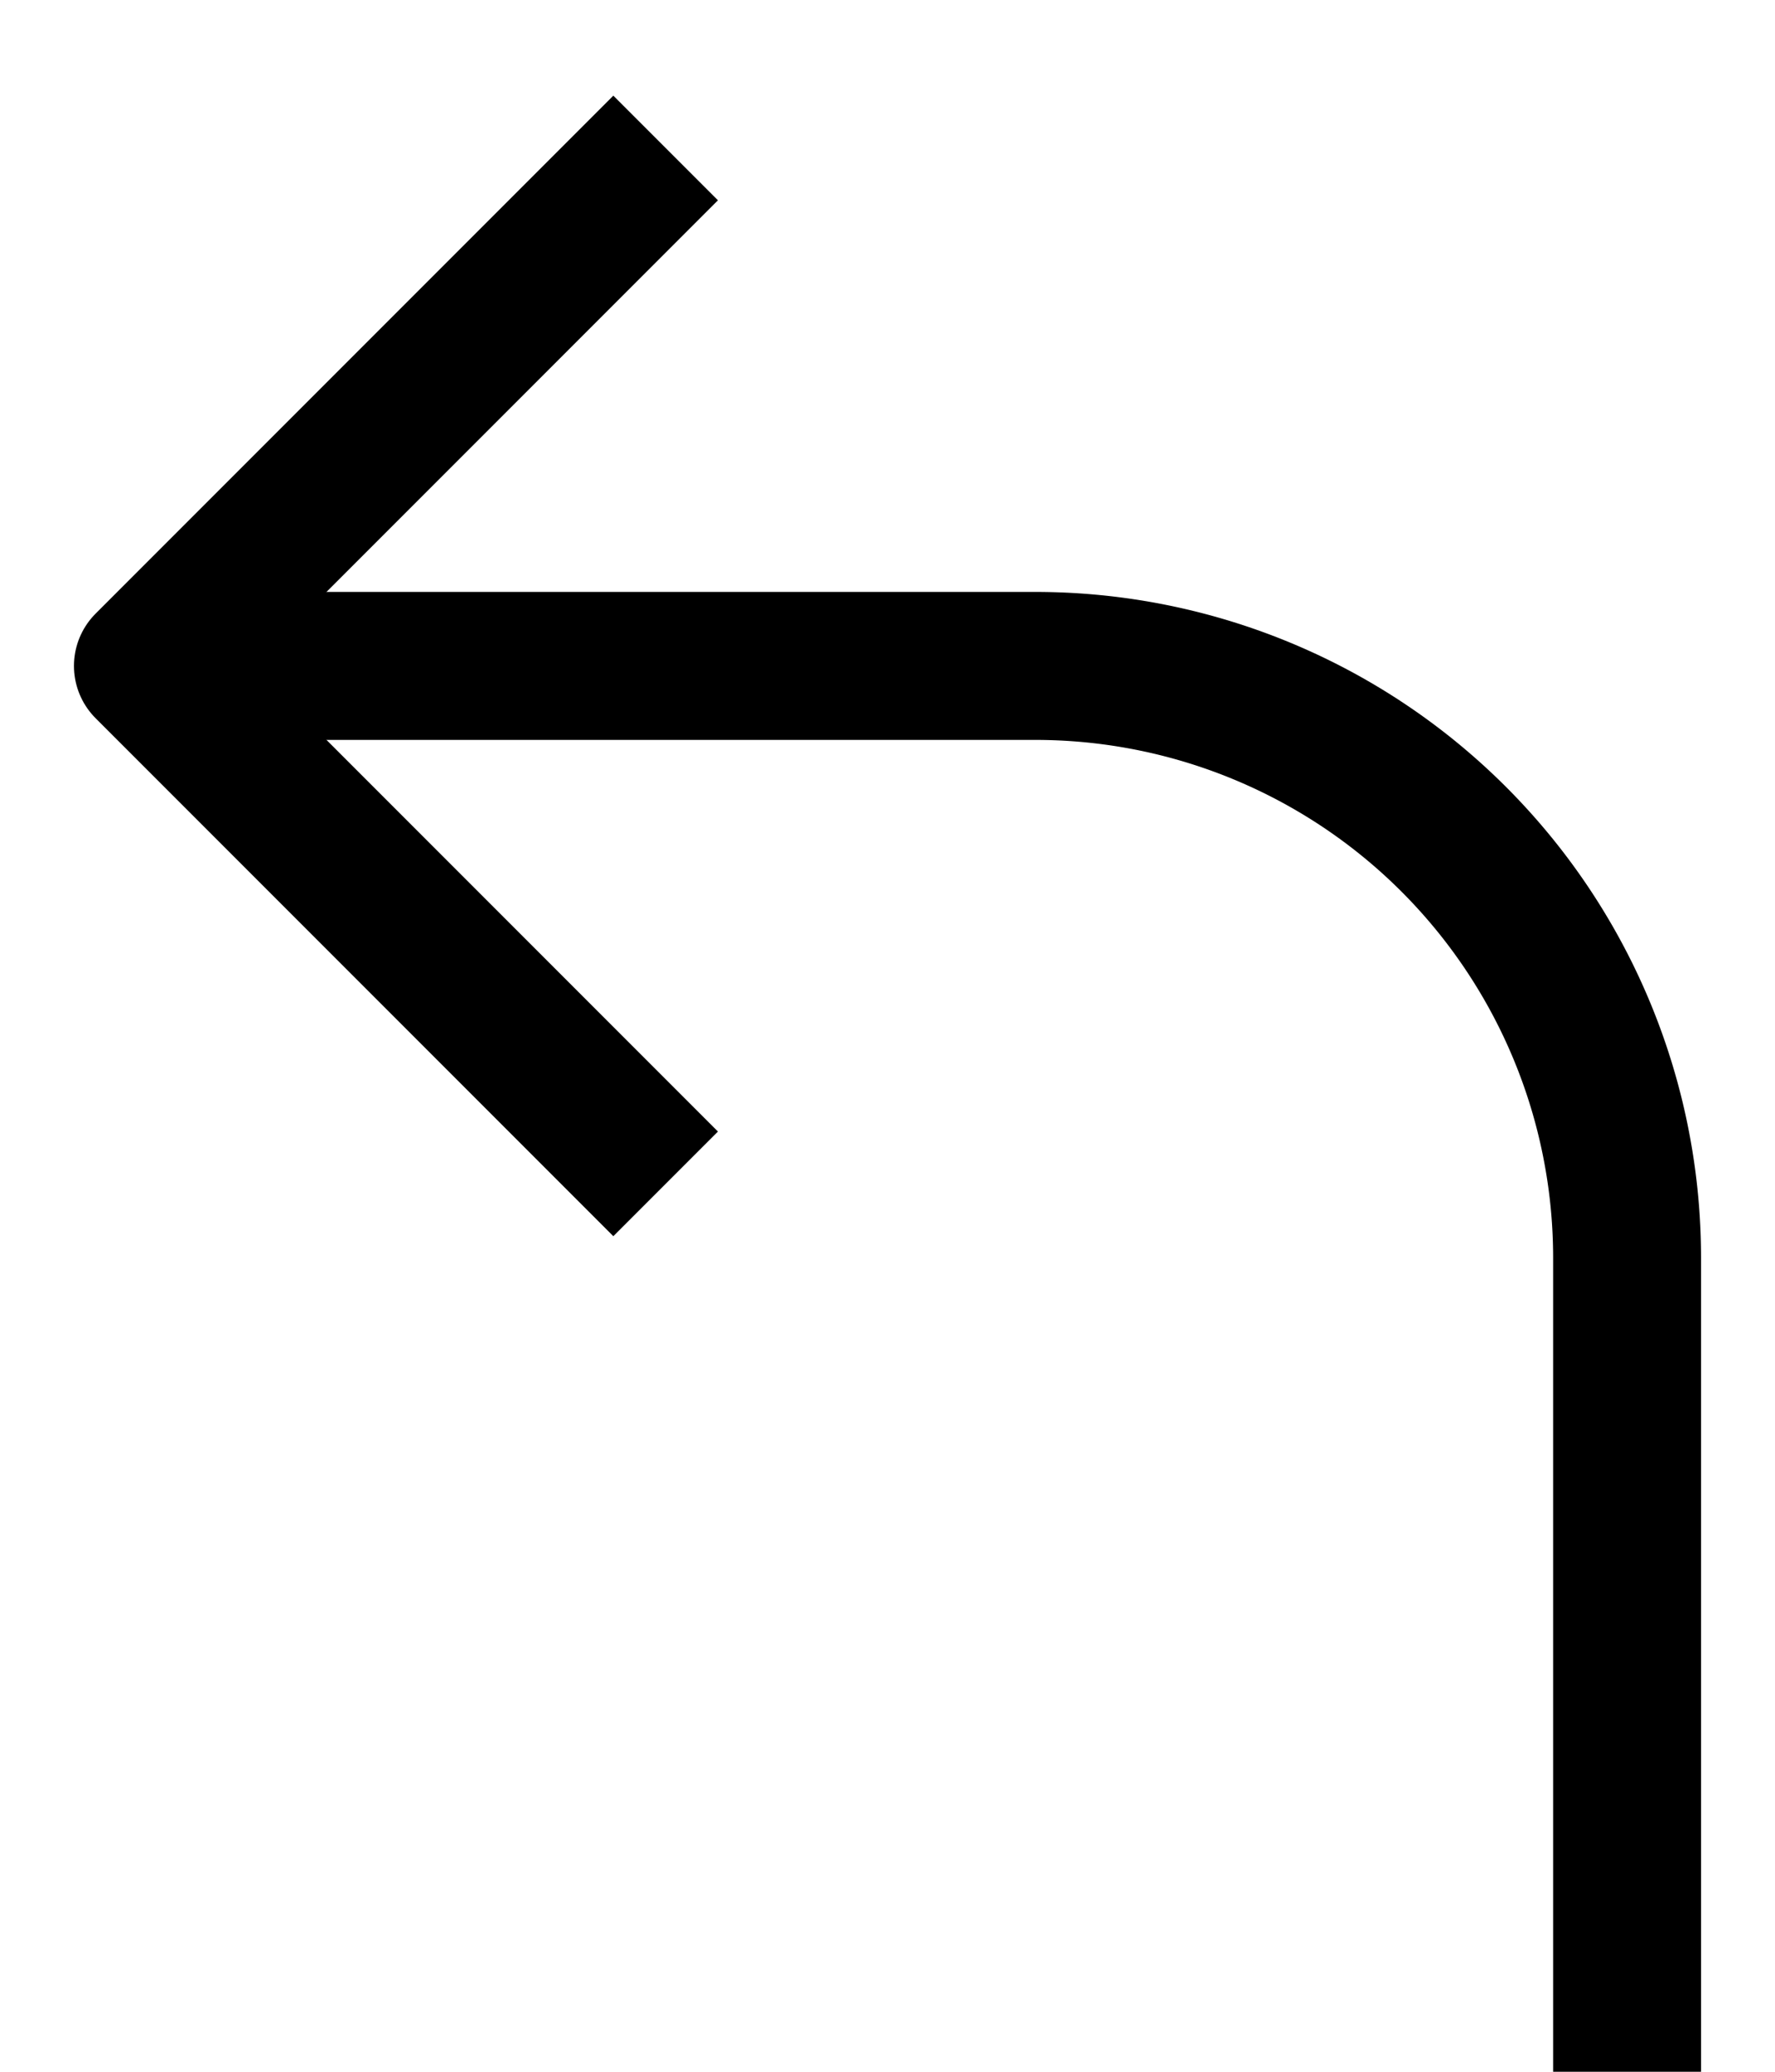 <svg xmlns="http://www.w3.org/2000/svg" width="12" height="14" fill="none"><path stroke="#000" stroke-linejoin="round" d="M4.5 1 1 4.5 4.5 8"/><path stroke="#000" stroke-linejoin="round" d="M1.5 4.5H7a4 4 0 0 1 4 4V14"/></svg>